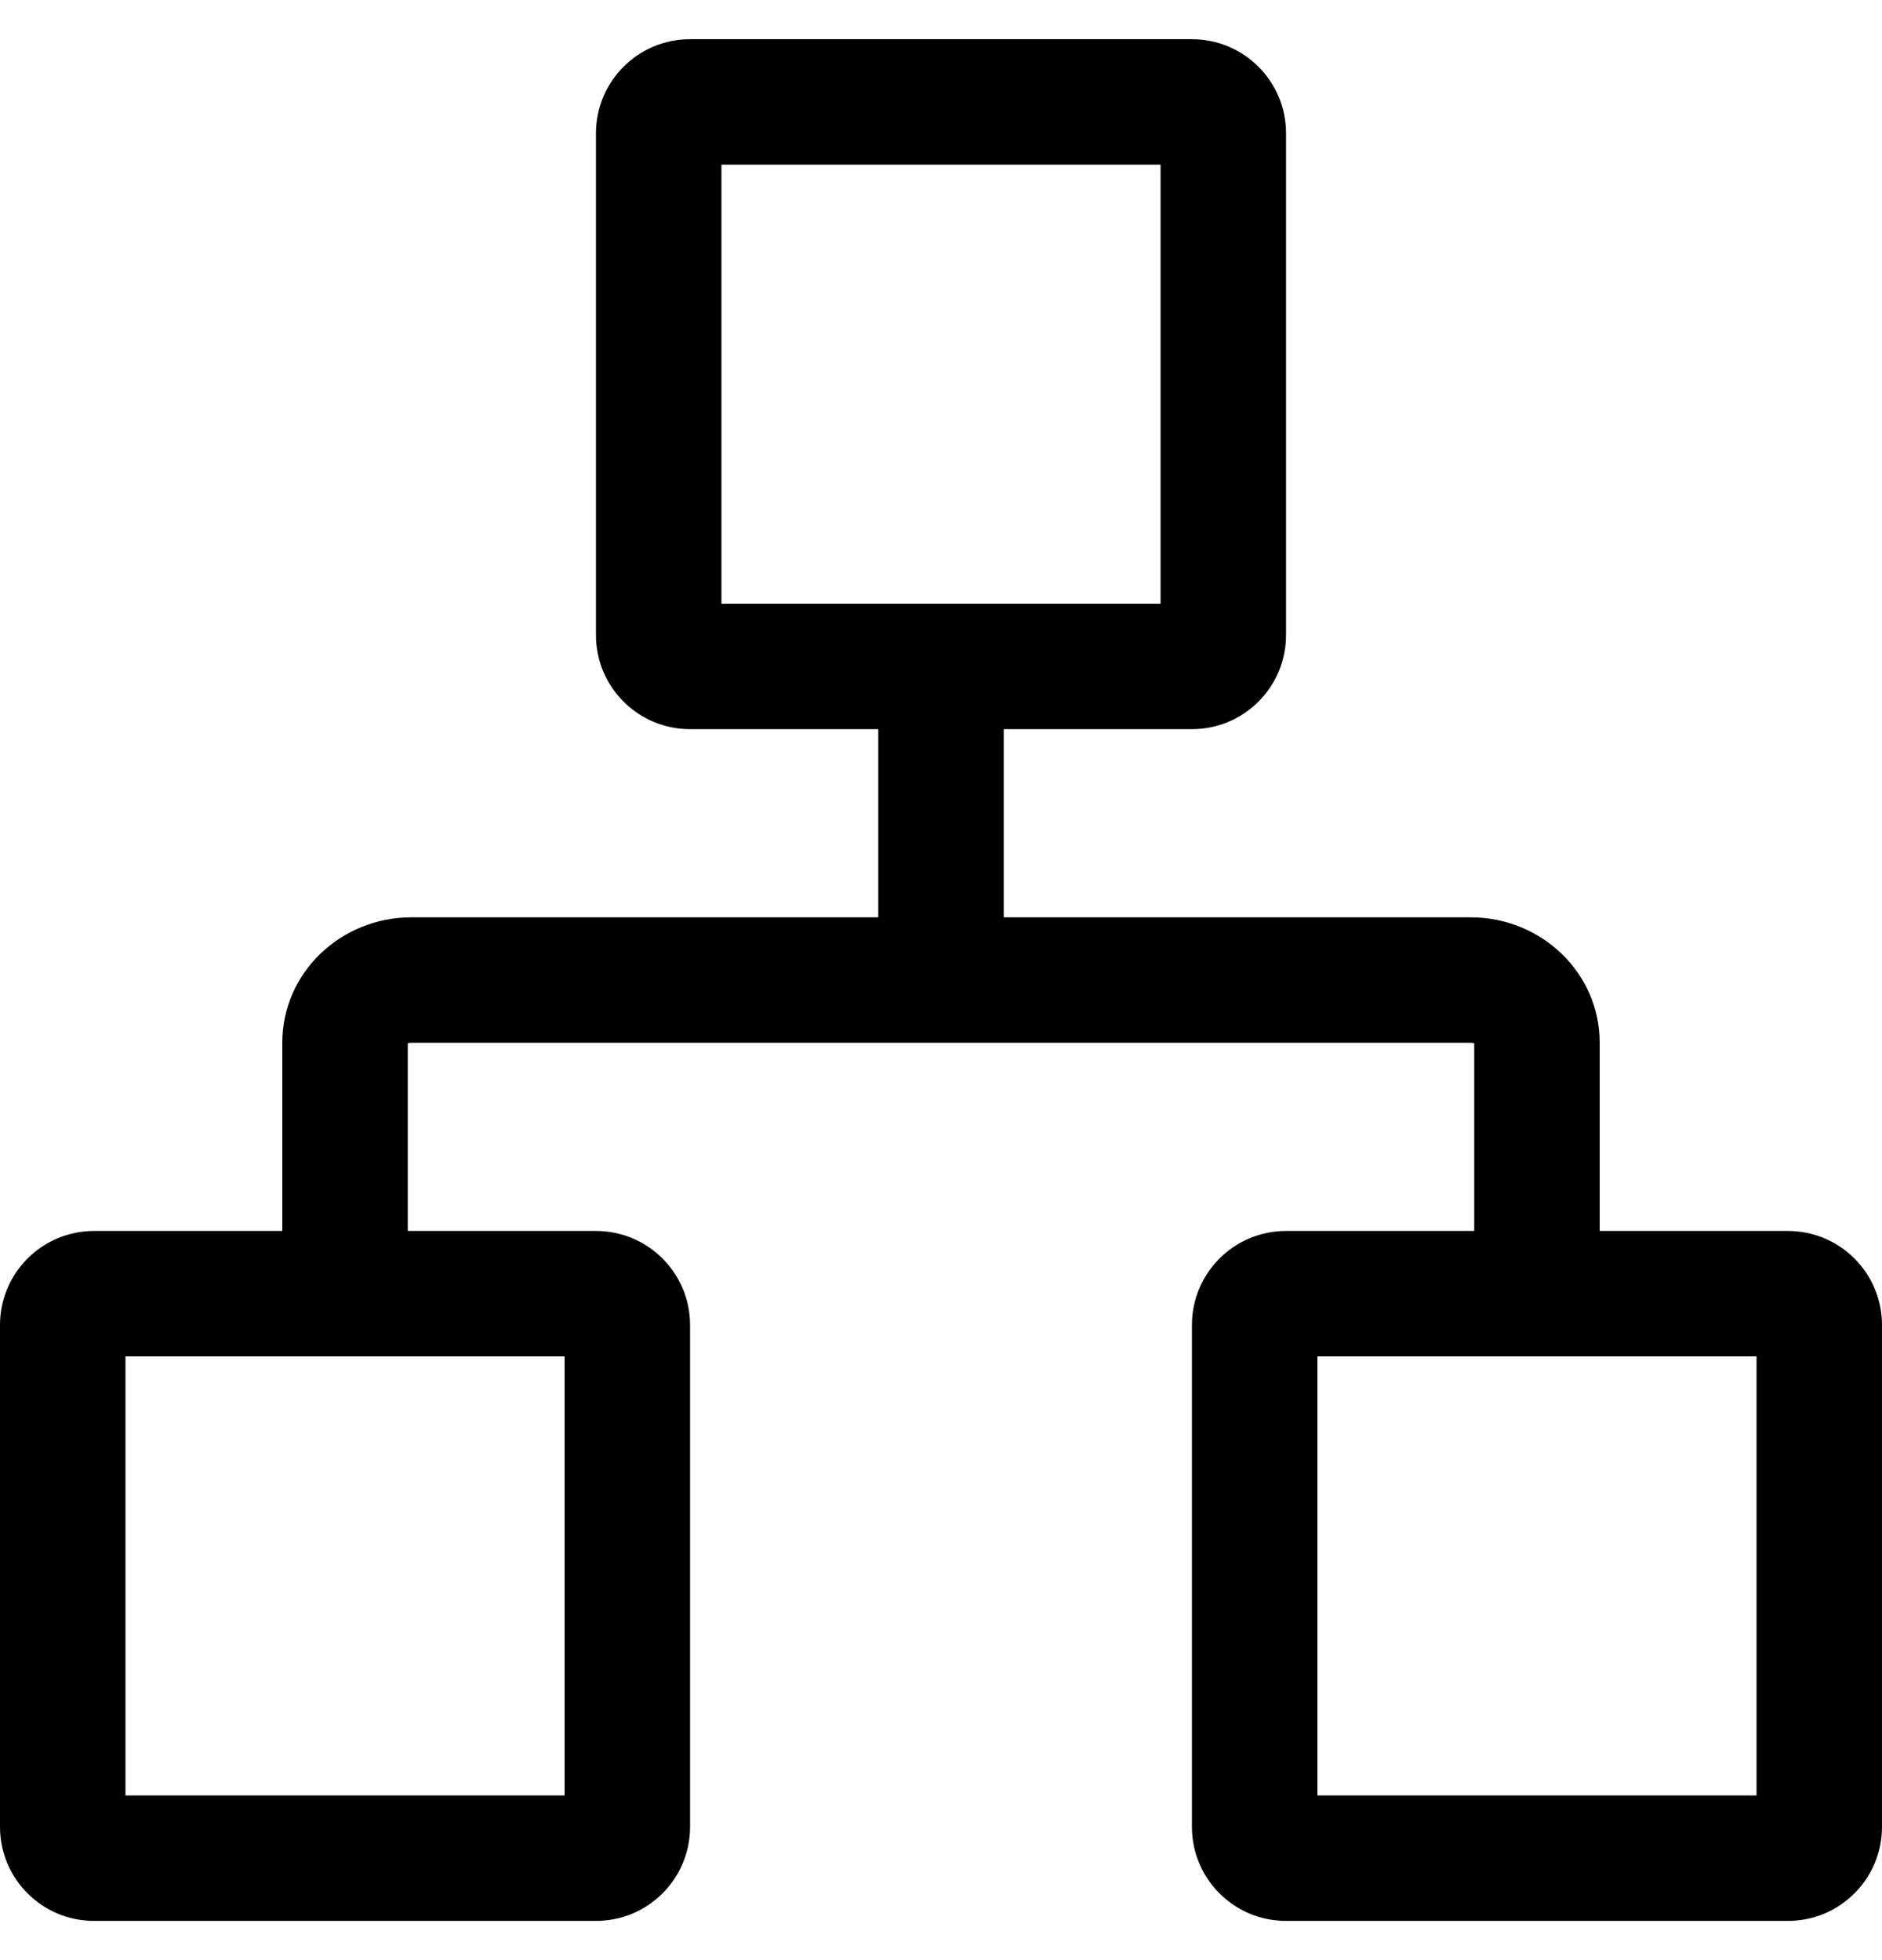 <svg width="24" height="25" viewBox="0 0 24 25" fill="none" xmlns="http://www.w3.org/2000/svg">
<path fill-rule="evenodd" clip-rule="evenodd" d="M15.2 0.5H8.8C8.137 0.5 7.6 1.037 7.6 1.7V8.1C7.6 8.763 8.137 9.3 8.8 9.3H11.2V11.7H5.244C4.346 11.7 3.6 12.406 3.6 13.3V15.7H1.2C0.537 15.7 0 16.237 0 16.9V23.3C0 23.963 0.537 24.5 1.2 24.5H7.6C8.263 24.5 8.8 23.963 8.8 23.3V16.9C8.8 16.237 8.263 15.7 7.6 15.7H5.2V13.3C5.2 13.306 5.203 13.305 5.212 13.303C5.219 13.302 5.229 13.3 5.244 13.3H11.2H12.8H18.756C18.771 13.3 18.781 13.302 18.788 13.303C18.797 13.305 18.8 13.306 18.8 13.3V15.7H16.4C15.737 15.7 15.2 16.237 15.2 16.9V23.3C15.2 23.963 15.737 24.5 16.4 24.5H22.8C23.463 24.5 24 23.963 24 23.3V16.9C24 16.237 23.463 15.7 22.8 15.7H20.4V13.3C20.4 12.406 19.654 11.7 18.756 11.7H12.8V9.3H15.2C15.863 9.3 16.4 8.763 16.4 8.1V1.7C16.4 1.037 15.863 0.5 15.2 0.5ZM12.8 7.7L14.8 7.7V2.1H9.2V7.7L11.2 7.7H12.8ZM16.8 17.3L19.6 17.3L22.4 17.3V22.9H16.8V17.3ZM4.4 17.3L1.6 17.3V22.9H7.2V17.3L4.4 17.3Z" fill="black"/>
</svg>
